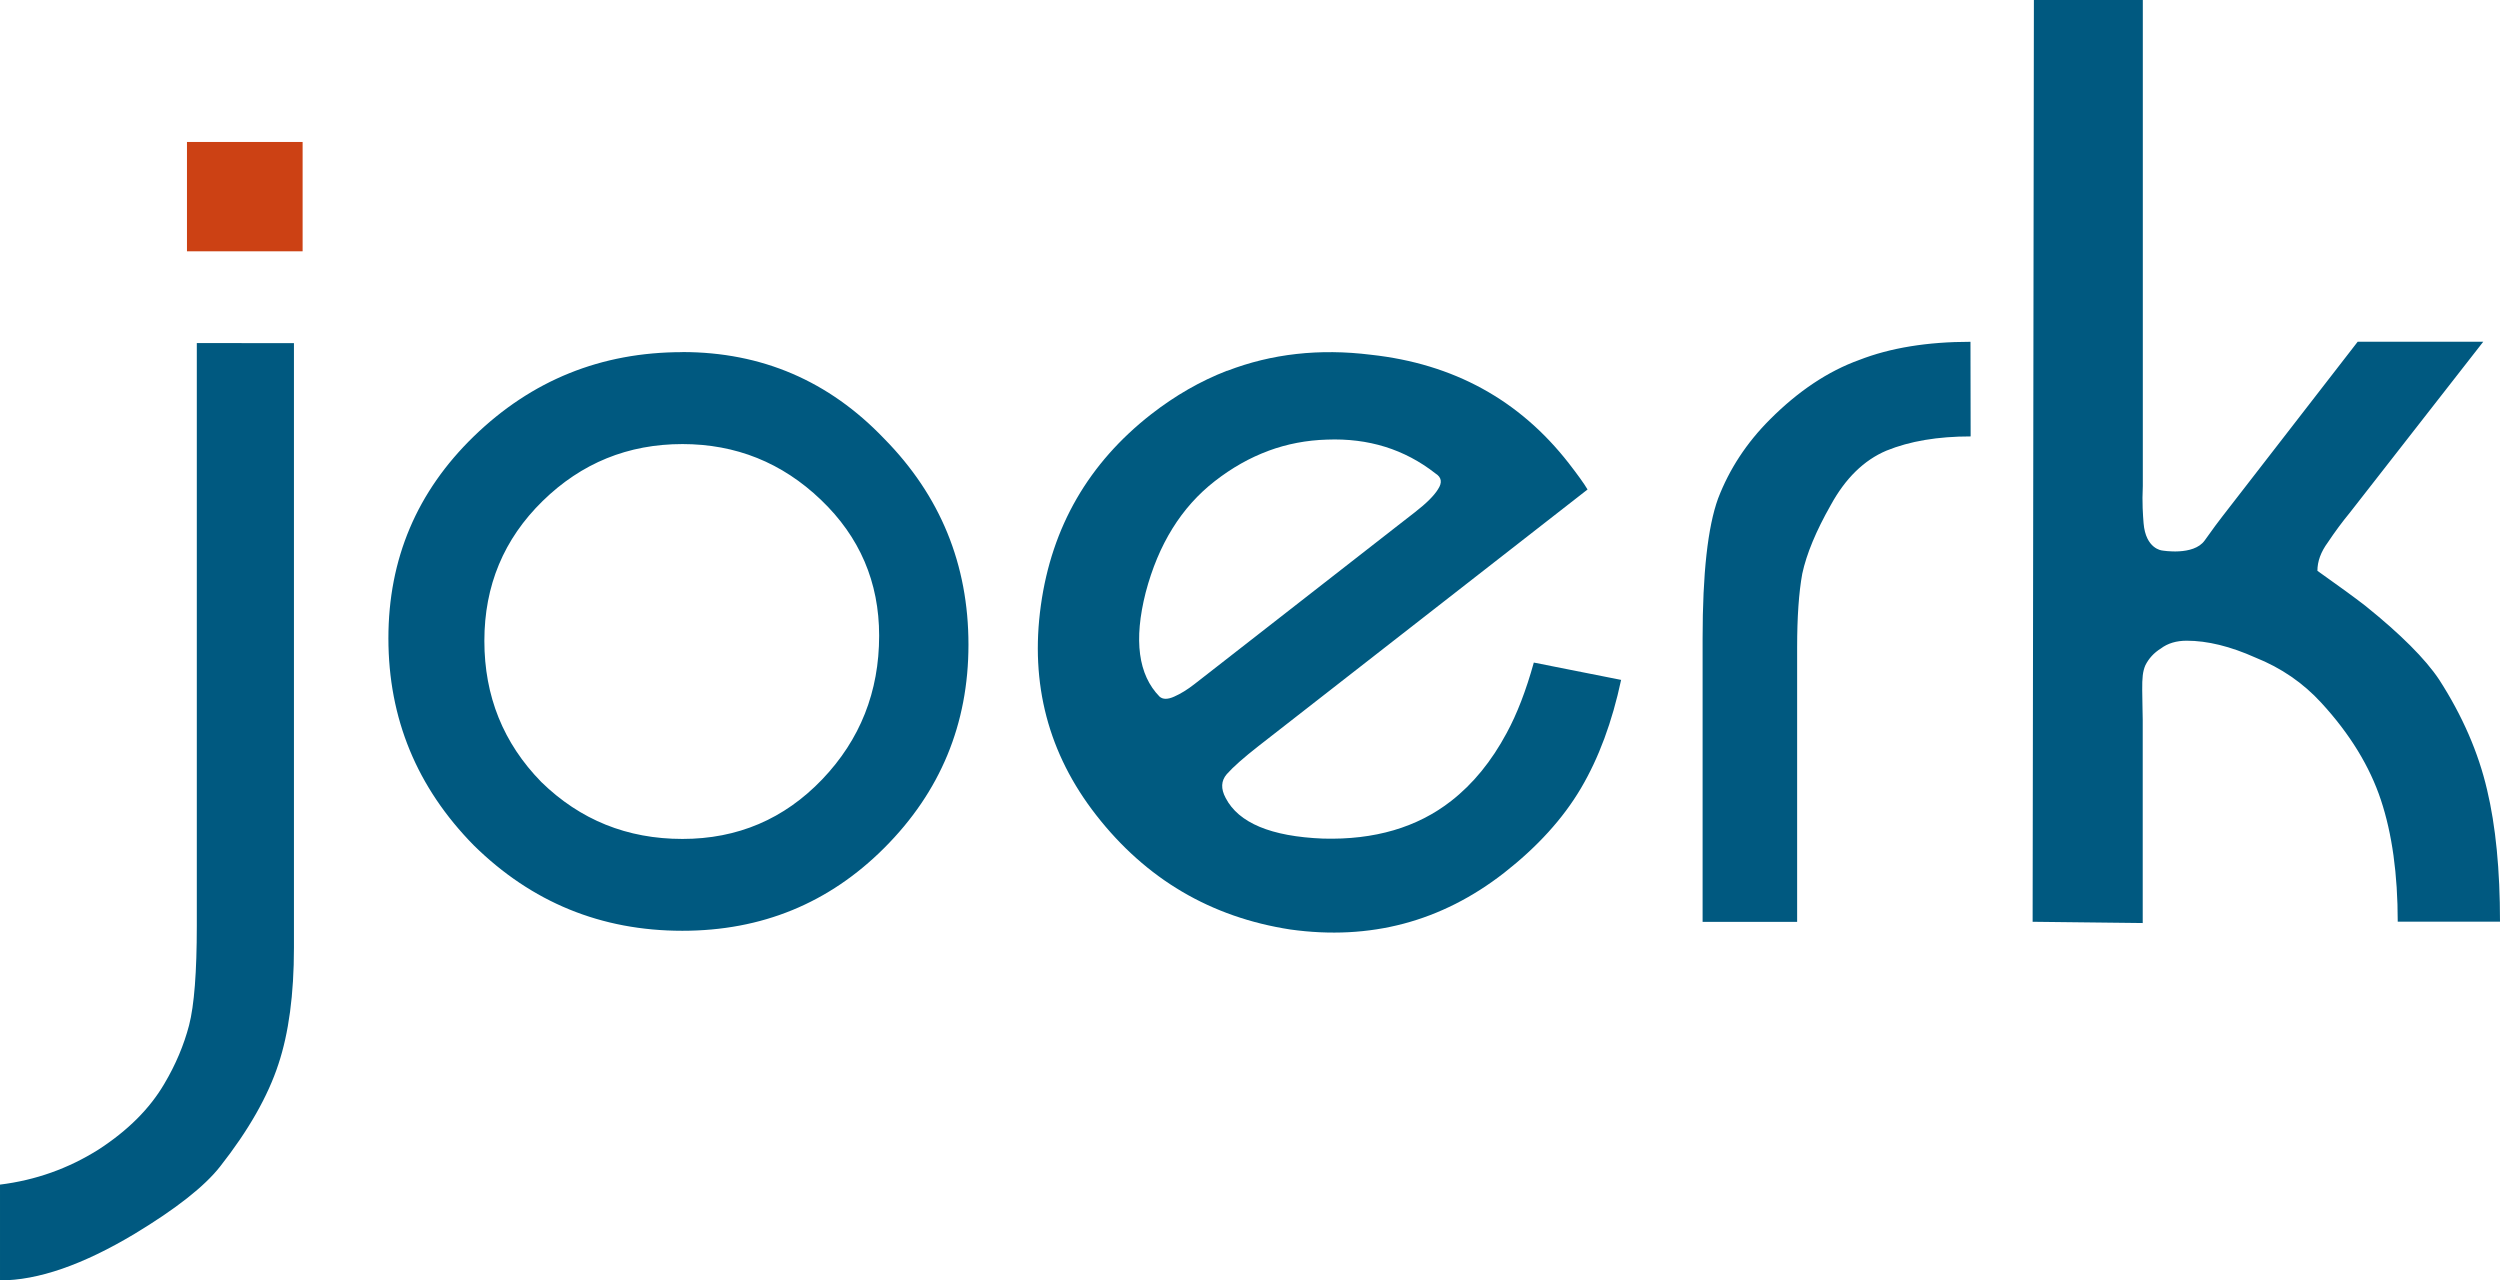 <?xml version="1.0" encoding="UTF-8" standalone="no"?>
<svg
   width="112.346"
   height="57.539"
   viewBox="0 0 29.725 15.224"
   version="1.1"
   id="svg2109"
   inkscape:version="1.2.2 (732a01da63, 2022-12-09)"
   sodipodi:docname="joerk_logo_without_padding.svg"
   xmlns:inkscape="http://www.inkscape.org/namespaces/inkscape"
   xmlns:sodipodi="http://sodipodi.sourceforge.net/DTD/sodipodi-0.dtd"
   xmlns="http://www.w3.org/2000/svg"
   xmlns:svg="http://www.w3.org/2000/svg"
   xmlns:rdf="http://www.w3.org/1999/02/22-rdf-syntax-ns#"
   xmlns:cc="http://creativecommons.org/ns#"
   xmlns:dc="http://purl.org/dc/elements/1.1/">
  <defs
     id="defs2103" />
  <sodipodi:namedview
     id="base"
     pagecolor="#ffffff"
     bordercolor="#666666"
     borderopacity="1.0"
     inkscape:pageopacity="0.0"
     inkscape:pageshadow="2"
     inkscape:zoom="8.6599296"
     inkscape:cx="51.443836"
     inkscape:cy="17.66758"
     inkscape:document-units="mm"
     inkscape:current-layer="layer1"
     inkscape:document-rotation="0"
     showgrid="false"
     fit-margin-top="2"
     fit-margin-right="2"
     fit-margin-bottom="2"
     fit-margin-left="2"
     inkscape:window-width="3840"
     inkscape:window-height="2097"
     inkscape:window-x="3832"
     inkscape:window-y="-8"
     inkscape:window-maximized="1"
     inkscape:showpageshadow="2"
     inkscape:pagecheckerboard="0"
     inkscape:deskcolor="#d1d1d1" />
  <g
     inkscape:label="Ebene 1"
     inkscape:groupmode="layer"
     id="layer1"
     transform="translate(-36.542,-162.477)">
    <path
       id="path2164-9-4-5-9-57-9-5-2-38-0-0-1-7-8-37-9-1-8-3-3-4"
       style="font-style:normal;font-variant:normal;font-weight:normal;font-stretch:normal;font-size:10.583px;line-height:1.25;font-family:Rondalo;-inkscape-font-specification:Rondalo;letter-spacing:0px;word-spacing:0px;white-space:pre;fill:#005a80;fill-opacity:1;stroke:none;stroke-width:1.454"
       d="m 51.132,166.885 c -0.316,0.122 -0.617,0.295 -0.902,0.517 -0.744,0.581 -1.182,1.338 -1.312,2.272 -0.13,0.934 0.089,1.766 0.657,2.494 0.593,0.761 1.363,1.215 2.31,1.361 0.949,0.132 1.795,-0.093 2.54,-0.673 0.396,-0.31 0.701,-0.645 0.914,-1.006 0.213,-0.361 0.372,-0.791 0.478,-1.289 l -1.038,-0.206 c -0.092,0.332 -0.2,0.612 -0.323,0.838 -0.18,0.336 -0.4,0.605 -0.659,0.807 -0.404,0.316 -0.913,0.465 -1.525,0.448 -0.618,-0.025 -1.004,-0.187 -1.157,-0.483 -0.059,-0.11 -0.055,-0.204 0.013,-0.283 0.076,-0.086 0.203,-0.198 0.381,-0.337 l 3.909,-3.048 c -0.042,-0.071 -0.117,-0.175 -0.224,-0.313 -0.587,-0.753 -1.371,-1.182 -2.352,-1.289 -0.612,-0.076 -1.182,-0.012 -1.708,0.191 z m 0.492,0.952 c 0.222,-0.082 0.454,-0.126 0.696,-0.133 0.492,-0.019 0.921,0.114 1.288,0.401 l 1.7e-4,4.8e-4 c 0.075,0.046 0.085,0.109 0.031,0.19 -0.046,0.075 -0.137,0.166 -0.275,0.273 -0.048,0.038 -0.118,0.091 -0.207,0.161 l -2.258,1.761 c -0.032,0.025 -0.085,0.066 -0.158,0.123 -0.081,0.063 -0.16,0.112 -0.237,0.146 -0.077,0.035 -0.136,0.035 -0.175,3.9e-4 -0.253,-0.258 -0.309,-0.671 -0.165,-1.238 0.151,-0.574 0.425,-1.015 0.822,-1.324 0.203,-0.158 0.415,-0.278 0.637,-0.36 z"
       sodipodi:nodetypes="sssscsscccscccccccsssccccsccsscccss"
       inkscape:export-xdpi="595.93011"
       inkscape:export-ydpi="595.93011" />
    <path
       id="path2164-9-4-5-9-57-9-5-2-38-0-0-1-7-8-37-9-1-8-3-3-2"
       style="font-style:normal;font-variant:normal;font-weight:normal;font-stretch:normal;font-size:10.583px;line-height:1.25;font-family:Rondalo;-inkscape-font-specification:Rondalo;letter-spacing:0px;word-spacing:0px;white-space:pre;fill:#005980;fill-opacity:1;stroke:none;stroke-width:1.454"
       d="m 60.725,162.477 -0.015,10.96 1.309,0.015 v -2.417 c 0,-0.082 -0.005,-0.181 -0.006,-0.354 -10e-4,-0.144 0.006,-0.221 0.037,-0.293 0.041,-0.082 0.102,-0.149 0.184,-0.2 0.082,-0.062 0.185,-0.093 0.308,-0.093 0.246,0 0.519,0.067 0.816,0.2 0.308,0.123 0.569,0.303 0.785,0.539 0.339,0.369 0.575,0.754 0.708,1.155 0.133,0.4 0.2,0.883 0.2,1.447 h 1.216 c 0,-0.616 -0.051,-1.139 -0.154,-1.57 -0.103,-0.441 -0.292,-0.878 -0.57,-1.309 -0.164,-0.246 -0.457,-0.539 -0.877,-0.877 -0.133,-0.103 -0.323,-0.241 -0.57,-0.416 0,-0.113 0.041,-0.225 0.124,-0.338 0.082,-0.123 0.169,-0.241 0.262,-0.354 l 1.586,-2.032 h -1.493 l -1.605,2.072 c -0.041,0.051 -0.113,0.149 -0.215,0.292 -0.133,0.185 -0.507,0.118 -0.507,0.118 0,0 -0.194,-0.017 -0.219,-0.325 -0.007,-0.092 -0.019,-0.238 -0.009,-0.443 v -5.778 z m -0.754,4.064 c -0.513,0 -0.954,0.072 -1.323,0.216 -0.369,0.133 -0.724,0.369 -1.062,0.708 -0.277,0.277 -0.482,0.59 -0.616,0.939 -0.123,0.339 -0.184,0.893 -0.184,1.663 v 0.246 0.339 2.786 h 1.124 v -2.986 -0.277 c 0,-0.359 0.02,-0.652 0.061,-0.877 0.051,-0.236 0.164,-0.508 0.339,-0.816 0.174,-0.318 0.395,-0.534 0.662,-0.647 0.277,-0.113 0.611,-0.169 1.001,-0.169 z m -21.089,0.015 v 6.927 c 0,0.554 -0.031,0.949 -0.092,1.185 -0.062,0.236 -0.159,0.467 -0.293,0.693 -0.174,0.298 -0.436,0.559 -0.785,0.785 -0.359,0.226 -0.749,0.364 -1.17,0.416 v 1.139 c 0.452,0 0.985,-0.185 1.601,-0.554 0.493,-0.298 0.831,-0.564 1.016,-0.8 0.339,-0.431 0.569,-0.837 0.693,-1.216 0.123,-0.369 0.185,-0.831 0.185,-1.385 v -7.189 z m 5.773,0.108 c -0.965,0 -1.791,0.334 -2.479,1.001 -0.677,0.657 -1.016,1.457 -1.016,2.401 0,0.954 0.339,1.775 1.016,2.463 0.688,0.677 1.514,1.015 2.479,1.015 0.944,0 1.744,-0.328 2.401,-0.985 0.667,-0.667 1.001,-1.473 1.001,-2.417 0,-0.954 -0.334,-1.77 -1.001,-2.448 -0.657,-0.688 -1.457,-1.031 -2.401,-1.031 z m 0,1.093 c 0.636,0 1.185,0.22 1.647,0.662 0.462,0.441 0.693,0.98 0.693,1.616 0,0.667 -0.226,1.237 -0.677,1.709 -0.452,0.472 -1.006,0.708 -1.662,0.708 -0.657,0 -1.216,-0.226 -1.678,-0.677 -0.452,-0.462 -0.677,-1.021 -0.677,-1.678 0,-0.657 0.231,-1.211 0.693,-1.663 0.462,-0.452 1.016,-0.677 1.663,-0.677 z"
       sodipodi:nodetypes="cccscccsccscccccccccccccscccccscscccccsccccccsscccccccsccscscssscsssssscsss"
       inkscape:export-xdpi="595.93011"
       inkscape:export-ydpi="595.93011" />
    <path
       id="path2164-9-4-5-9-57-9-5-2-38-0-0-1-7-8-37-9-1-8-3-1-5-4"
       style="font-style:normal;font-variant:normal;font-weight:normal;font-stretch:normal;font-size:10.583px;line-height:1.25;font-family:Rondalo;-inkscape-font-specification:Rondalo;letter-spacing:0px;word-spacing:0px;white-space:pre;fill:#cc4114;fill-opacity:1;stroke:none;stroke-width:1.454;stroke-opacity:1"
       d="m 38.765,164.165 v 1.3 h 1.375 v -1.3 z"
       sodipodi:nodetypes="ccccc"
       inkscape:export-xdpi="595.93011"
       inkscape:export-ydpi="595.93011" />
  </g>
</svg>

